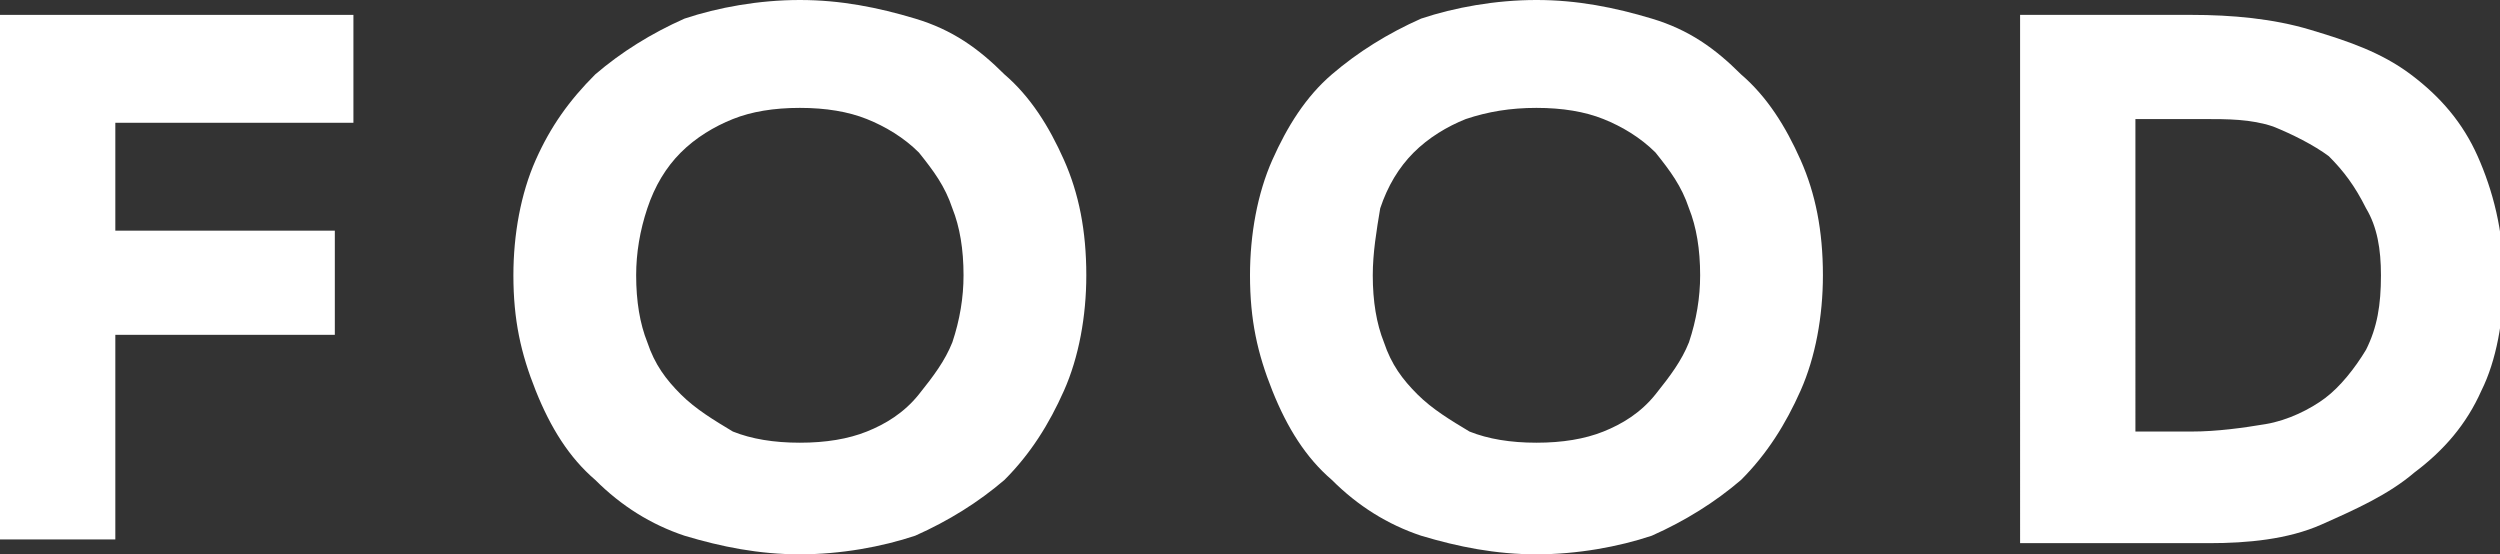 <?xml version="1.0" encoding="utf-8"?>
<!-- Generator: Adobe Illustrator 23.0.4, SVG Export Plug-In . SVG Version: 6.00 Build 0)  -->
<svg version="1.1" id="レイヤー_1" xmlns="http://www.w3.org/2000/svg" xmlns:xlink="http://www.w3.org/1999/xlink" x="0px"
	 y="0px" viewBox="0 0 67.2 14.9" style="enable-background:new 0 0 67.2 14.9;" xml:space="preserve">
<rect x="0" y="0" width="67.2" height="14.9" fill="#333333" stroke="none"/>
<style type="text/css">
	.st0{fill:#FFFFFF;}
</style>
<g>
	<path class="st0" d="M0,0.4h9.5v2.9H3.1v2.9H9V9H3.1v5.5H0V0.4z"/>
	<path class="st0" d="M13.8,7.4c0-1.1,0.2-2.2,0.6-3.1S15.3,2.7,16,2c0.7-0.6,1.5-1.1,2.4-1.5c0.9-0.3,2-0.5,3.1-0.5
		s2.1,0.2,3.1,0.5s1.7,0.8,2.4,1.5c0.7,0.6,1.2,1.4,1.6,2.3c0.4,0.9,0.6,1.9,0.6,3.1c0,1.1-0.2,2.2-0.6,3.1
		c-0.4,0.9-0.9,1.7-1.6,2.4c-0.7,0.6-1.5,1.1-2.4,1.5c-0.9,0.3-2,0.5-3.1,0.5s-2.1-0.2-3.1-0.5c-0.9-0.3-1.7-0.8-2.4-1.5
		c-0.7-0.6-1.2-1.4-1.6-2.4S13.8,8.6,13.8,7.4z M17.1,7.4c0,0.7,0.1,1.3,0.3,1.8c0.2,0.6,0.5,1,0.9,1.4c0.4,0.4,0.9,0.7,1.4,1
		c0.5,0.2,1.1,0.3,1.8,0.3s1.3-0.1,1.8-0.3s1-0.5,1.4-1s0.7-0.9,0.9-1.4c0.2-0.6,0.3-1.2,0.3-1.8c0-0.7-0.1-1.3-0.3-1.8
		c-0.2-0.6-0.5-1-0.9-1.5c-0.4-0.4-0.9-0.7-1.4-0.9s-1.1-0.3-1.8-0.3S20.2,3,19.7,3.2c-0.5,0.2-1,0.5-1.4,0.9
		c-0.4,0.4-0.7,0.9-0.9,1.5C17.2,6.2,17.1,6.8,17.1,7.4z"/>
	<path class="st0" d="M33.6,7.4c0-1.1,0.2-2.2,0.6-3.1s0.9-1.7,1.6-2.3c0.7-0.6,1.5-1.1,2.4-1.5c0.9-0.3,2-0.5,3.1-0.5
		s2.1,0.2,3.1,0.5s1.7,0.8,2.4,1.5c0.7,0.6,1.2,1.4,1.6,2.3c0.4,0.9,0.6,1.9,0.6,3.1c0,1.1-0.2,2.2-0.6,3.1
		c-0.4,0.9-0.9,1.7-1.6,2.4c-0.7,0.6-1.5,1.1-2.4,1.5c-0.9,0.3-2,0.5-3.1,0.5s-2.1-0.2-3.1-0.5c-0.9-0.3-1.7-0.8-2.4-1.5
		c-0.7-0.6-1.2-1.4-1.6-2.4S33.6,8.6,33.6,7.4z M36.9,7.4c0,0.7,0.1,1.3,0.3,1.8c0.2,0.6,0.5,1,0.9,1.4c0.4,0.4,0.9,0.7,1.4,1
		c0.5,0.2,1.1,0.3,1.8,0.3s1.3-0.1,1.8-0.3s1-0.5,1.4-1s0.7-0.9,0.9-1.4c0.2-0.6,0.3-1.2,0.3-1.8c0-0.7-0.1-1.3-0.3-1.8
		c-0.2-0.6-0.5-1-0.9-1.5c-0.4-0.4-0.9-0.7-1.4-0.9s-1.1-0.3-1.8-0.3S40,3,39.4,3.2c-0.5,0.2-1,0.5-1.4,0.9
		c-0.4,0.4-0.7,0.9-0.9,1.5C37,6.2,36.9,6.8,36.9,7.4z"/>
	<path class="st0" d="M54.2,0.4h4.7c1.1,0,2.2,0.1,3.2,0.4S64,1.4,64.8,2c0.8,0.6,1.4,1.3,1.8,2.2c0.4,0.9,0.7,2,0.7,3.3
		c0,1.1-0.2,2.2-0.6,3c-0.4,0.9-1,1.6-1.8,2.2c-0.7,0.6-1.6,1-2.5,1.4s-2,0.5-3,0.5h-5.1V0.4z M57.3,11.6h1.6c0.7,0,1.4-0.1,2-0.2
		c0.6-0.1,1.2-0.4,1.6-0.7s0.8-0.8,1.1-1.3c0.3-0.6,0.4-1.2,0.4-2c0-0.7-0.1-1.3-0.4-1.8C63.3,5,63,4.6,62.6,4.2
		c-0.4-0.3-1-0.6-1.5-0.8c-0.6-0.2-1.2-0.2-1.9-0.2h-1.8V11.6z"/>
</g>
</svg>
